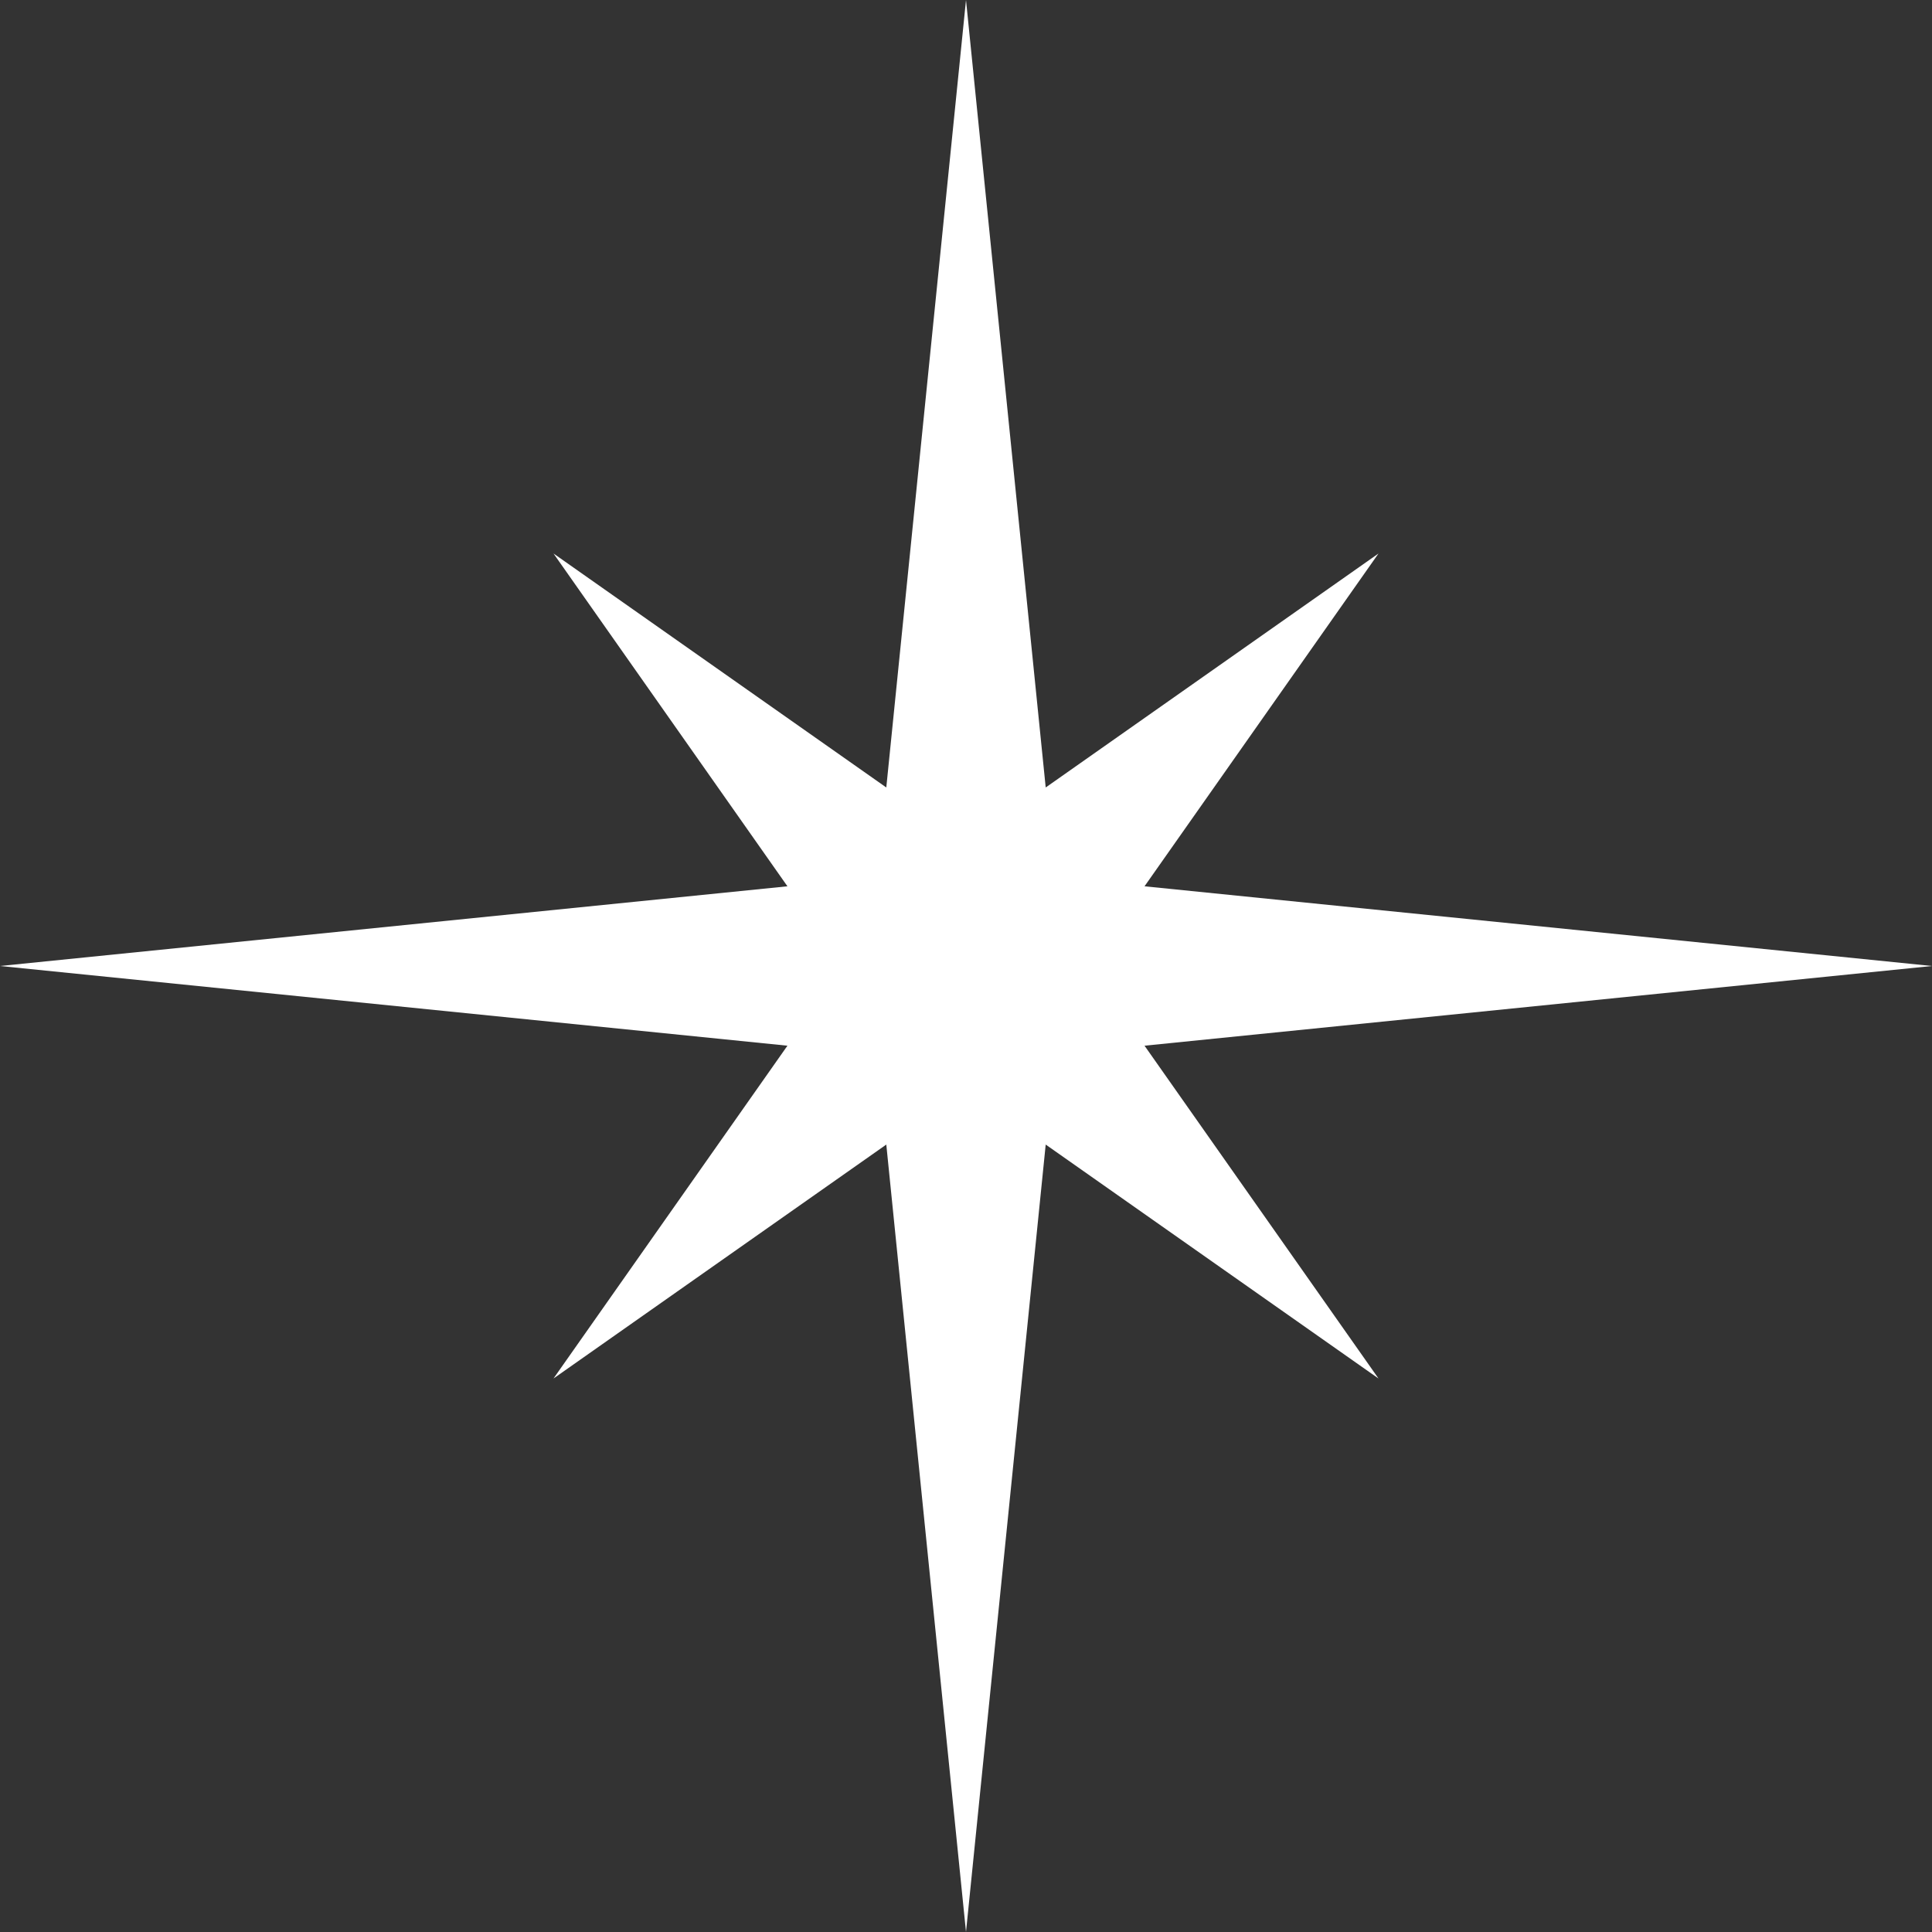 <?xml version="1.0" encoding="UTF-8"?> <svg xmlns="http://www.w3.org/2000/svg" width="47" height="47" viewBox="0 0 47 47" fill="none"><rect x="0" y="0" width="47" height="47" fill="#333333" stroke="none"/><path fill-rule="evenodd" clip-rule="evenodd" d="M25.439 19.157L23.5 0L21.561 19.157L13.465 13.465L19.156 21.561L0 23.5L19.156 25.439L13.465 33.535L21.561 27.844L23.5 47L25.439 27.844L33.535 33.535L27.843 25.439L47 23.5L27.843 21.561L33.535 13.465L25.439 19.157Z" fill="white"></path></svg> 